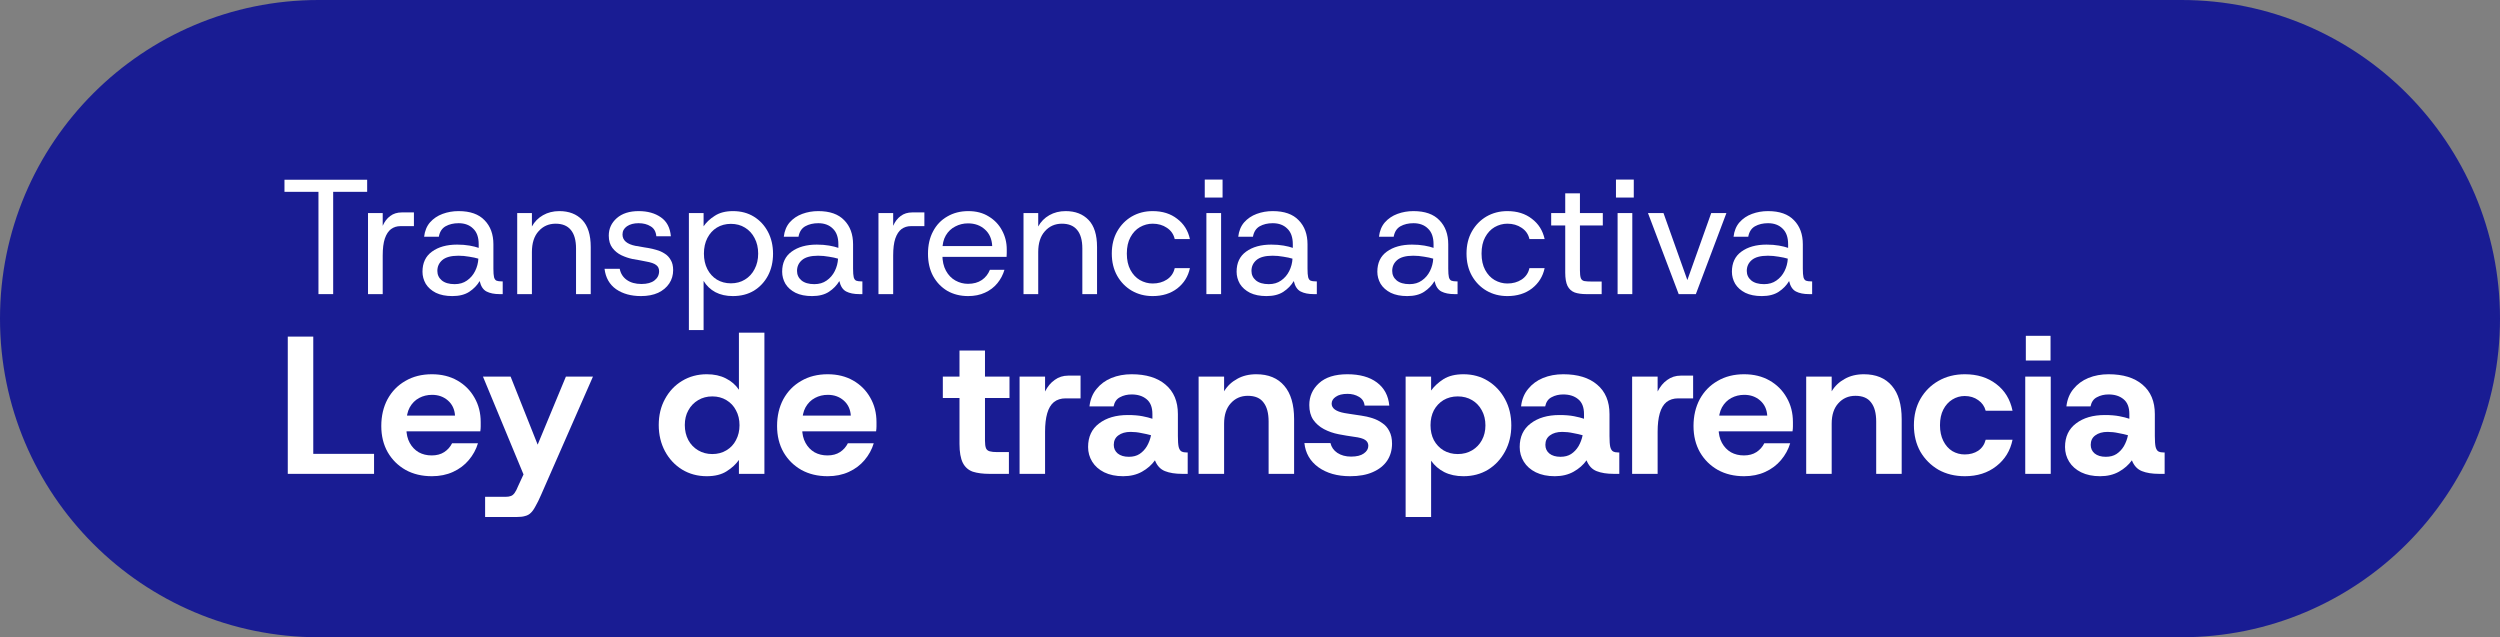 <svg xmlns="http://www.w3.org/2000/svg" width="153" height="39" viewBox="0 0 153 39" fill="none"><rect x="0" y="0" width="153" height="39" fill="#808080" stroke="none"/><path d="M0 19.5C0 8.73 8.73 0 19.5 0H133.5C144.27 0 153 8.73 153 19.5V19.5C153 30.27 144.27 39 133.5 39H19.5C8.73 39 0 30.27 0 19.5V19.5Z" fill="#191C93"></path><path d="M128.528 29.144C128.08 29.144 127.692 29.064 127.364 28.904C127.044 28.744 126.8 28.528 126.632 28.256C126.464 27.984 126.38 27.684 126.38 27.356C126.38 26.732 126.604 26.252 127.052 25.916C127.5 25.572 128.088 25.4 128.816 25.4C129.16 25.4 129.456 25.424 129.704 25.472C129.952 25.52 130.156 25.572 130.316 25.628V25.34C130.316 24.924 130.196 24.62 129.956 24.428C129.724 24.236 129.42 24.14 129.044 24.14C128.78 24.14 128.544 24.196 128.336 24.308C128.128 24.412 127.996 24.6 127.94 24.872H126.464C126.512 24.448 126.656 24.092 126.896 23.804C127.136 23.508 127.44 23.284 127.808 23.132C128.184 22.98 128.596 22.904 129.044 22.904C129.932 22.904 130.624 23.116 131.12 23.54C131.624 23.964 131.876 24.564 131.876 25.34V26.684C131.876 26.988 131.892 27.212 131.924 27.356C131.964 27.5 132.024 27.592 132.104 27.632C132.184 27.672 132.292 27.692 132.428 27.692H132.476V29H132.14C131.716 29 131.364 28.944 131.084 28.832C130.804 28.72 130.6 28.5 130.472 28.172C130.272 28.452 130.008 28.684 129.68 28.868C129.352 29.052 128.968 29.144 128.528 29.144ZM128.876 27.956C129.132 27.956 129.348 27.9 129.524 27.788C129.708 27.668 129.86 27.508 129.98 27.308C130.1 27.1 130.184 26.876 130.232 26.636C130.064 26.588 129.868 26.544 129.644 26.504C129.428 26.456 129.208 26.432 128.984 26.432C128.672 26.432 128.42 26.504 128.228 26.648C128.044 26.784 127.952 26.976 127.952 27.224C127.952 27.44 128.032 27.616 128.192 27.752C128.36 27.888 128.588 27.956 128.876 27.956Z" fill="white"></path><path d="M123.945 29V23.048H125.505V29H123.945ZM123.981 22.064V20.552H125.493V22.064H123.981Z" fill="white"></path><path d="M120.251 29.144C119.643 29.144 119.103 29.012 118.631 28.748C118.167 28.476 117.799 28.108 117.527 27.644C117.263 27.172 117.131 26.632 117.131 26.024C117.131 25.416 117.263 24.88 117.527 24.416C117.799 23.944 118.167 23.576 118.631 23.312C119.103 23.04 119.643 22.904 120.251 22.904C121.011 22.904 121.651 23.104 122.171 23.504C122.691 23.896 123.023 24.44 123.167 25.136H121.523C121.451 24.864 121.299 24.648 121.067 24.488C120.835 24.32 120.559 24.236 120.239 24.236C119.967 24.236 119.715 24.308 119.483 24.452C119.251 24.596 119.067 24.8 118.931 25.064C118.795 25.328 118.727 25.648 118.727 26.024C118.727 26.392 118.795 26.712 118.931 26.984C119.067 27.256 119.251 27.464 119.483 27.608C119.715 27.744 119.967 27.812 120.239 27.812C120.559 27.812 120.835 27.736 121.067 27.584C121.299 27.424 121.451 27.2 121.523 26.912H123.167C123.031 27.584 122.699 28.124 122.171 28.532C121.651 28.94 121.011 29.144 120.251 29.144Z" fill="white"></path><path d="M110.539 29V23.048H112.099V23.948C112.291 23.628 112.555 23.376 112.891 23.192C113.227 23 113.619 22.904 114.067 22.904C114.811 22.904 115.383 23.14 115.783 23.612C116.183 24.076 116.383 24.756 116.383 25.652V29H114.823V25.796C114.823 25.284 114.719 24.896 114.511 24.632C114.311 24.36 113.991 24.224 113.551 24.224C113.127 24.224 112.779 24.376 112.507 24.68C112.235 24.976 112.099 25.392 112.099 25.928V29H110.539Z" fill="white"></path><path d="M106.739 29.144C106.131 29.144 105.595 29.016 105.131 28.76C104.667 28.496 104.303 28.136 104.039 27.68C103.775 27.216 103.643 26.68 103.643 26.072C103.643 25.456 103.771 24.908 104.027 24.428C104.291 23.948 104.655 23.576 105.119 23.312C105.583 23.04 106.123 22.904 106.739 22.904C107.331 22.904 107.851 23.032 108.299 23.288C108.747 23.544 109.095 23.892 109.343 24.332C109.599 24.772 109.727 25.272 109.727 25.832C109.727 25.912 109.727 26 109.727 26.096C109.727 26.192 109.719 26.292 109.703 26.396H104.771V25.436H108.155C108.131 25.052 107.987 24.744 107.723 24.512C107.459 24.28 107.135 24.164 106.751 24.164C106.463 24.164 106.199 24.228 105.959 24.356C105.719 24.484 105.527 24.676 105.383 24.932C105.247 25.18 105.179 25.5 105.179 25.892V26.228C105.179 26.564 105.247 26.856 105.383 27.104C105.519 27.352 105.703 27.544 105.935 27.68C106.167 27.808 106.431 27.872 106.727 27.872C107.031 27.872 107.287 27.804 107.495 27.668C107.703 27.532 107.863 27.352 107.975 27.128H109.559C109.447 27.504 109.259 27.848 108.995 28.16C108.739 28.464 108.419 28.704 108.035 28.88C107.651 29.056 107.219 29.144 106.739 29.144Z" fill="white"></path><path d="M99.886 29V23.048H101.447V23.96C101.599 23.656 101.795 23.42 102.035 23.252C102.275 23.076 102.551 22.988 102.863 22.988H103.619V24.38H102.707C102.419 24.38 102.179 24.456 101.987 24.608C101.803 24.76 101.667 24.988 101.579 25.292C101.491 25.596 101.447 25.972 101.447 26.42V29H99.886Z" fill="white"></path><path d="M95.153 29.144C94.705 29.144 94.317 29.064 93.989 28.904C93.669 28.744 93.425 28.528 93.257 28.256C93.089 27.984 93.005 27.684 93.005 27.356C93.005 26.732 93.229 26.252 93.677 25.916C94.125 25.572 94.713 25.4 95.441 25.4C95.785 25.4 96.081 25.424 96.329 25.472C96.577 25.52 96.781 25.572 96.941 25.628V25.34C96.941 24.924 96.821 24.62 96.581 24.428C96.349 24.236 96.045 24.14 95.669 24.14C95.405 24.14 95.169 24.196 94.961 24.308C94.753 24.412 94.621 24.6 94.565 24.872H93.089C93.137 24.448 93.281 24.092 93.521 23.804C93.761 23.508 94.065 23.284 94.433 23.132C94.809 22.98 95.221 22.904 95.669 22.904C96.557 22.904 97.249 23.116 97.745 23.54C98.249 23.964 98.501 24.564 98.501 25.34V26.684C98.501 26.988 98.517 27.212 98.549 27.356C98.589 27.5 98.649 27.592 98.729 27.632C98.809 27.672 98.917 27.692 99.053 27.692H99.101V29H98.765C98.341 29 97.989 28.944 97.709 28.832C97.429 28.72 97.225 28.5 97.097 28.172C96.897 28.452 96.633 28.684 96.305 28.868C95.977 29.052 95.593 29.144 95.153 29.144ZM95.501 27.956C95.757 27.956 95.973 27.9 96.149 27.788C96.333 27.668 96.485 27.508 96.605 27.308C96.725 27.1 96.809 26.876 96.857 26.636C96.689 26.588 96.493 26.544 96.269 26.504C96.053 26.456 95.833 26.432 95.609 26.432C95.297 26.432 95.045 26.504 94.853 26.648C94.669 26.784 94.577 26.976 94.577 27.224C94.577 27.44 94.657 27.616 94.817 27.752C94.985 27.888 95.213 27.956 95.501 27.956Z" fill="white"></path><path d="M86.024 31.64V23.048H87.584V23.9C87.776 23.636 88.028 23.404 88.34 23.204C88.66 23.004 89.068 22.904 89.564 22.904C90.124 22.904 90.624 23.04 91.064 23.312C91.504 23.584 91.852 23.956 92.108 24.428C92.364 24.9 92.492 25.436 92.492 26.036C92.492 26.628 92.364 27.16 92.108 27.632C91.852 28.104 91.504 28.476 91.064 28.748C90.624 29.012 90.124 29.144 89.564 29.144C89.116 29.144 88.724 29.06 88.388 28.892C88.06 28.724 87.792 28.492 87.584 28.196V31.64H86.024ZM89.216 27.788C89.544 27.788 89.836 27.712 90.092 27.56C90.348 27.408 90.548 27.2 90.692 26.936C90.836 26.672 90.908 26.372 90.908 26.036C90.908 25.692 90.836 25.388 90.692 25.124C90.548 24.852 90.348 24.64 90.092 24.488C89.836 24.336 89.544 24.26 89.216 24.26C88.888 24.26 88.596 24.336 88.34 24.488C88.092 24.64 87.896 24.848 87.752 25.112C87.616 25.376 87.548 25.68 87.548 26.024C87.548 26.368 87.616 26.672 87.752 26.936C87.896 27.2 88.092 27.408 88.34 27.56C88.596 27.712 88.888 27.788 89.216 27.788Z" fill="white"></path><path d="M82.625 29.144C81.841 29.144 81.193 28.96 80.681 28.592C80.177 28.224 79.893 27.732 79.829 27.116H81.425C81.481 27.364 81.621 27.564 81.845 27.716C82.077 27.868 82.357 27.944 82.685 27.944C83.029 27.944 83.289 27.88 83.465 27.752C83.649 27.624 83.741 27.468 83.741 27.284C83.741 27.132 83.677 27.012 83.549 26.924C83.421 26.836 83.193 26.772 82.865 26.732C82.745 26.716 82.589 26.692 82.397 26.66C82.205 26.628 82.049 26.6 81.929 26.576C81.601 26.512 81.301 26.408 81.029 26.264C80.757 26.12 80.537 25.928 80.369 25.688C80.209 25.448 80.129 25.148 80.129 24.788C80.129 24.26 80.325 23.816 80.717 23.456C81.117 23.088 81.697 22.904 82.457 22.904C83.217 22.904 83.821 23.072 84.269 23.408C84.717 23.744 84.969 24.216 85.025 24.824H83.513C83.489 24.584 83.373 24.404 83.165 24.284C82.965 24.164 82.733 24.104 82.469 24.104C82.157 24.104 81.917 24.164 81.749 24.284C81.581 24.396 81.497 24.536 81.497 24.704C81.497 24.992 81.761 25.184 82.289 25.28C82.369 25.288 82.469 25.304 82.589 25.328C82.717 25.344 82.849 25.364 82.985 25.388C83.121 25.404 83.229 25.42 83.309 25.436C83.541 25.468 83.769 25.52 83.993 25.592C84.217 25.664 84.417 25.764 84.593 25.892C84.777 26.012 84.921 26.176 85.025 26.384C85.137 26.592 85.193 26.848 85.193 27.152C85.193 27.544 85.093 27.892 84.893 28.196C84.693 28.492 84.401 28.724 84.017 28.892C83.641 29.06 83.177 29.144 82.625 29.144Z" fill="white"></path><path d="M73.355 29V23.048H74.915V23.948C75.107 23.628 75.371 23.376 75.707 23.192C76.043 23 76.435 22.904 76.883 22.904C77.627 22.904 78.199 23.14 78.599 23.612C78.999 24.076 79.199 24.756 79.199 25.652V29H77.639V25.796C77.639 25.284 77.535 24.896 77.327 24.632C77.127 24.36 76.807 24.224 76.367 24.224C75.943 24.224 75.595 24.376 75.323 24.68C75.051 24.976 74.915 25.392 74.915 25.928V29H73.355Z" fill="white"></path><path d="M68.739 29.144C68.291 29.144 67.903 29.064 67.575 28.904C67.255 28.744 67.011 28.528 66.843 28.256C66.675 27.984 66.591 27.684 66.591 27.356C66.591 26.732 66.815 26.252 67.263 25.916C67.711 25.572 68.299 25.4 69.027 25.4C69.371 25.4 69.667 25.424 69.915 25.472C70.163 25.52 70.367 25.572 70.527 25.628V25.34C70.527 24.924 70.407 24.62 70.167 24.428C69.935 24.236 69.631 24.14 69.255 24.14C68.991 24.14 68.755 24.196 68.547 24.308C68.339 24.412 68.207 24.6 68.151 24.872H66.675C66.723 24.448 66.867 24.092 67.107 23.804C67.347 23.508 67.651 23.284 68.019 23.132C68.395 22.98 68.807 22.904 69.255 22.904C70.143 22.904 70.835 23.116 71.331 23.54C71.835 23.964 72.087 24.564 72.087 25.34V26.684C72.087 26.988 72.103 27.212 72.135 27.356C72.175 27.5 72.235 27.592 72.315 27.632C72.395 27.672 72.503 27.692 72.639 27.692H72.687V29H72.351C71.927 29 71.575 28.944 71.295 28.832C71.015 28.72 70.811 28.5 70.683 28.172C70.483 28.452 70.219 28.684 69.891 28.868C69.563 29.052 69.179 29.144 68.739 29.144ZM69.087 27.956C69.343 27.956 69.559 27.9 69.735 27.788C69.919 27.668 70.071 27.508 70.191 27.308C70.311 27.1 70.395 26.876 70.443 26.636C70.275 26.588 70.079 26.544 69.855 26.504C69.639 26.456 69.419 26.432 69.195 26.432C68.883 26.432 68.631 26.504 68.439 26.648C68.255 26.784 68.163 26.976 68.163 27.224C68.163 27.44 68.243 27.616 68.403 27.752C68.571 27.888 68.799 27.956 69.087 27.956Z" fill="white"></path><path d="M62.398 29V23.048H63.958V23.96C64.11 23.656 64.306 23.42 64.546 23.252C64.786 23.076 65.062 22.988 65.374 22.988H66.13V24.38H65.218C64.93 24.38 64.69 24.456 64.498 24.608C64.314 24.76 64.178 24.988 64.09 25.292C64.002 25.596 63.958 25.972 63.958 26.42V29H62.398Z" fill="white"></path><path d="M60.557 29C60.157 29 59.817 28.956 59.537 28.868C59.265 28.772 59.061 28.592 58.925 28.328C58.789 28.056 58.721 27.668 58.721 27.164V24.356H57.701V23.048H58.721V21.452H60.281V23.048H61.781V24.356H60.281V26.972C60.281 27.172 60.301 27.324 60.341 27.428C60.381 27.524 60.457 27.588 60.569 27.62C60.681 27.652 60.833 27.668 61.025 27.668H61.745V29H60.557Z" fill="white"></path><path d="M50.653 29.144C50.045 29.144 49.509 29.016 49.045 28.76C48.581 28.496 48.217 28.136 47.953 27.68C47.689 27.216 47.557 26.68 47.557 26.072C47.557 25.456 47.685 24.908 47.941 24.428C48.205 23.948 48.569 23.576 49.033 23.312C49.497 23.04 50.037 22.904 50.653 22.904C51.245 22.904 51.765 23.032 52.213 23.288C52.661 23.544 53.009 23.892 53.257 24.332C53.513 24.772 53.641 25.272 53.641 25.832C53.641 25.912 53.641 26 53.641 26.096C53.641 26.192 53.633 26.292 53.617 26.396H48.685V25.436H52.069C52.045 25.052 51.901 24.744 51.637 24.512C51.373 24.28 51.049 24.164 50.665 24.164C50.377 24.164 50.113 24.228 49.873 24.356C49.633 24.484 49.441 24.676 49.297 24.932C49.161 25.18 49.093 25.5 49.093 25.892V26.228C49.093 26.564 49.161 26.856 49.297 27.104C49.433 27.352 49.617 27.544 49.849 27.68C50.081 27.808 50.345 27.872 50.641 27.872C50.945 27.872 51.201 27.804 51.409 27.668C51.617 27.532 51.777 27.352 51.889 27.128H53.473C53.361 27.504 53.173 27.848 52.909 28.16C52.653 28.464 52.333 28.704 51.949 28.88C51.565 29.056 51.133 29.144 50.653 29.144Z" fill="white"></path><path d="M43.255 29.144C42.694 29.144 42.191 29.008 41.742 28.736C41.303 28.464 40.955 28.092 40.699 27.62C40.443 27.14 40.315 26.604 40.315 26.012C40.315 25.412 40.443 24.88 40.699 24.416C40.955 23.944 41.303 23.576 41.742 23.312C42.191 23.04 42.694 22.904 43.255 22.904C43.703 22.904 44.09 22.988 44.419 23.156C44.755 23.324 45.023 23.556 45.222 23.852V20.36H46.782V29H45.222V28.148C45.038 28.412 44.786 28.644 44.467 28.844C44.154 29.044 43.751 29.144 43.255 29.144ZM43.59 27.788C43.919 27.788 44.206 27.712 44.455 27.56C44.711 27.408 44.907 27.2 45.042 26.936C45.187 26.664 45.258 26.36 45.258 26.024C45.258 25.68 45.187 25.376 45.042 25.112C44.907 24.848 44.711 24.64 44.455 24.488C44.206 24.336 43.919 24.26 43.59 24.26C43.27 24.26 42.983 24.336 42.727 24.488C42.471 24.64 42.27 24.848 42.127 25.112C41.983 25.368 41.91 25.668 41.91 26.012C41.91 26.356 41.983 26.664 42.127 26.936C42.27 27.2 42.471 27.408 42.727 27.56C42.983 27.712 43.27 27.788 43.59 27.788Z" fill="white"></path><path d="M29.689 31.64V30.404H30.961C31.081 30.404 31.181 30.388 31.261 30.356C31.341 30.332 31.417 30.272 31.489 30.176C31.561 30.08 31.637 29.932 31.717 29.732L32.233 28.616L32.149 29.3L29.557 23.048H31.249L32.905 27.212L34.633 23.048H36.289L33.121 30.272C32.993 30.568 32.877 30.804 32.773 30.98C32.677 31.164 32.581 31.3 32.485 31.388C32.389 31.484 32.273 31.548 32.137 31.58C32.009 31.62 31.841 31.64 31.633 31.64H29.689Z" fill="white"></path><path d="M26.431 29.144C25.823 29.144 25.287 29.016 24.823 28.76C24.359 28.496 23.995 28.136 23.731 27.68C23.467 27.216 23.335 26.68 23.335 26.072C23.335 25.456 23.463 24.908 23.719 24.428C23.983 23.948 24.347 23.576 24.811 23.312C25.275 23.04 25.815 22.904 26.431 22.904C27.023 22.904 27.543 23.032 27.991 23.288C28.439 23.544 28.787 23.892 29.035 24.332C29.291 24.772 29.419 25.272 29.419 25.832C29.419 25.912 29.419 26 29.419 26.096C29.419 26.192 29.411 26.292 29.395 26.396H24.463V25.436H27.847C27.823 25.052 27.679 24.744 27.415 24.512C27.151 24.28 26.827 24.164 26.443 24.164C26.155 24.164 25.891 24.228 25.651 24.356C25.411 24.484 25.219 24.676 25.075 24.932C24.939 25.18 24.871 25.5 24.871 25.892V26.228C24.871 26.564 24.939 26.856 25.075 27.104C25.211 27.352 25.395 27.544 25.627 27.68C25.859 27.808 26.123 27.872 26.419 27.872C26.723 27.872 26.979 27.804 27.187 27.668C27.395 27.532 27.555 27.352 27.667 27.128H29.251C29.139 27.504 28.951 27.848 28.687 28.16C28.431 28.464 28.111 28.704 27.727 28.88C27.343 29.056 26.911 29.144 26.431 29.144Z" fill="white"></path><path d="M17.612 29V20.6H19.172V27.776H22.892V29H17.612Z" fill="white"></path><path d="M107.823 18.12C107.423 18.12 107.086 18.053 106.813 17.92C106.539 17.78 106.333 17.597 106.193 17.37C106.059 17.137 105.993 16.89 105.993 16.63C105.993 16.09 106.186 15.68 106.573 15.4C106.966 15.113 107.479 14.97 108.113 14.97C108.393 14.97 108.646 14.99 108.873 15.03C109.099 15.07 109.286 15.117 109.433 15.17V14.95C109.433 14.523 109.319 14.203 109.093 13.99C108.873 13.77 108.576 13.66 108.203 13.66C107.896 13.66 107.629 13.723 107.403 13.85C107.183 13.977 107.046 14.19 106.993 14.49H106.093C106.133 14.137 106.253 13.843 106.453 13.61C106.659 13.377 106.916 13.203 107.223 13.09C107.529 12.977 107.856 12.92 108.203 12.92C108.909 12.92 109.439 13.107 109.793 13.48C110.153 13.847 110.333 14.337 110.333 14.95V16.44C110.333 16.68 110.346 16.857 110.373 16.97C110.406 17.083 110.459 17.153 110.533 17.18C110.606 17.207 110.706 17.22 110.833 17.22H110.903V18H110.713C110.386 18 110.119 17.947 109.913 17.84C109.706 17.733 109.566 17.52 109.493 17.2C109.339 17.46 109.126 17.68 108.853 17.86C108.586 18.033 108.243 18.12 107.823 18.12ZM107.963 17.39C108.256 17.39 108.506 17.317 108.713 17.17C108.926 17.023 109.093 16.83 109.213 16.59C109.333 16.35 109.399 16.097 109.413 15.83C109.259 15.783 109.073 15.743 108.853 15.71C108.633 15.67 108.413 15.65 108.193 15.65C107.739 15.65 107.409 15.74 107.203 15.92C107.003 16.093 106.903 16.313 106.903 16.58C106.903 16.813 106.993 17.007 107.173 17.16C107.359 17.313 107.623 17.39 107.963 17.39Z" fill="white"></path><path d="M102.736 18L100.856 13.04H101.806L103.266 17.14L104.726 13.04H105.656L103.786 18H102.736Z" fill="white"></path><path d="M98.997 18V13.04H99.897V18H98.997ZM98.897 12.09V10.99H99.987V12.09H98.897Z" fill="white"></path><path d="M97.082 18C96.802 18 96.566 17.967 96.372 17.9C96.179 17.827 96.032 17.693 95.932 17.5C95.839 17.307 95.792 17.033 95.792 16.68V13.8H94.932V13.04H95.792V11.83H96.692V13.04H98.092V13.8H96.692V16.54C96.692 16.753 96.709 16.91 96.742 17.01C96.776 17.11 96.846 17.173 96.952 17.2C97.059 17.22 97.212 17.23 97.412 17.23H98.022V18H97.082Z" fill="white"></path><path d="M92.251 18.12C91.778 18.12 91.351 18.01 90.971 17.79C90.598 17.57 90.301 17.267 90.081 16.88C89.861 16.487 89.751 16.033 89.751 15.52C89.751 15 89.861 14.547 90.081 14.16C90.301 13.773 90.598 13.47 90.971 13.25C91.351 13.03 91.778 12.92 92.251 12.92C92.851 12.92 93.351 13.077 93.751 13.39C94.158 13.697 94.418 14.11 94.531 14.63H93.601C93.535 14.337 93.375 14.107 93.121 13.94C92.875 13.773 92.585 13.69 92.251 13.69C91.978 13.69 91.718 13.76 91.471 13.9C91.231 14.04 91.038 14.247 90.891 14.52C90.745 14.787 90.671 15.12 90.671 15.52C90.671 15.913 90.745 16.247 90.891 16.52C91.038 16.793 91.231 17 91.471 17.14C91.718 17.28 91.978 17.35 92.251 17.35C92.585 17.35 92.875 17.27 93.121 17.11C93.375 16.943 93.535 16.71 93.601 16.41H94.531C94.425 16.917 94.168 17.33 93.761 17.65C93.355 17.963 92.851 18.12 92.251 18.12Z" fill="white"></path><path d="M86.123 18.12C85.723 18.12 85.387 18.053 85.113 17.92C84.84 17.78 84.633 17.597 84.493 17.37C84.36 17.137 84.293 16.89 84.293 16.63C84.293 16.09 84.487 15.68 84.873 15.4C85.267 15.113 85.78 14.97 86.413 14.97C86.693 14.97 86.947 14.99 87.173 15.03C87.4 15.07 87.587 15.117 87.733 15.17V14.95C87.733 14.523 87.62 14.203 87.393 13.99C87.173 13.77 86.877 13.66 86.503 13.66C86.197 13.66 85.93 13.723 85.703 13.85C85.483 13.977 85.347 14.19 85.293 14.49H84.393C84.433 14.137 84.553 13.843 84.753 13.61C84.96 13.377 85.217 13.203 85.523 13.09C85.83 12.977 86.157 12.92 86.503 12.92C87.21 12.92 87.74 13.107 88.093 13.48C88.453 13.847 88.633 14.337 88.633 14.95V16.44C88.633 16.68 88.647 16.857 88.673 16.97C88.707 17.083 88.76 17.153 88.833 17.18C88.907 17.207 89.007 17.22 89.133 17.22H89.203V18H89.013C88.687 18 88.42 17.947 88.213 17.84C88.007 17.733 87.867 17.52 87.793 17.2C87.64 17.46 87.427 17.68 87.153 17.86C86.887 18.033 86.543 18.12 86.123 18.12ZM86.263 17.39C86.557 17.39 86.807 17.317 87.013 17.17C87.227 17.023 87.393 16.83 87.513 16.59C87.633 16.35 87.7 16.097 87.713 15.83C87.56 15.783 87.373 15.743 87.153 15.71C86.933 15.67 86.713 15.65 86.493 15.65C86.04 15.65 85.71 15.74 85.503 15.92C85.303 16.093 85.203 16.313 85.203 16.58C85.203 16.813 85.293 17.007 85.473 17.16C85.66 17.313 85.923 17.39 86.263 17.39Z" fill="white"></path><path d="M77.51 18.12C77.11 18.12 76.773 18.053 76.5 17.92C76.227 17.78 76.02 17.597 75.88 17.37C75.747 17.137 75.68 16.89 75.68 16.63C75.68 16.09 75.873 15.68 76.26 15.4C76.653 15.113 77.167 14.97 77.8 14.97C78.08 14.97 78.333 14.99 78.56 15.03C78.787 15.07 78.973 15.117 79.12 15.17V14.95C79.12 14.523 79.007 14.203 78.78 13.99C78.56 13.77 78.263 13.66 77.89 13.66C77.583 13.66 77.317 13.723 77.09 13.85C76.87 13.977 76.733 14.19 76.68 14.49H75.78C75.82 14.137 75.94 13.843 76.14 13.61C76.347 13.377 76.603 13.203 76.91 13.09C77.217 12.977 77.543 12.92 77.89 12.92C78.597 12.92 79.127 13.107 79.48 13.48C79.84 13.847 80.02 14.337 80.02 14.95V16.44C80.02 16.68 80.033 16.857 80.06 16.97C80.093 17.083 80.147 17.153 80.22 17.18C80.293 17.207 80.393 17.22 80.52 17.22H80.59V18H80.4C80.073 18 79.807 17.947 79.6 17.84C79.393 17.733 79.253 17.52 79.18 17.2C79.027 17.46 78.813 17.68 78.54 17.86C78.273 18.033 77.93 18.12 77.51 18.12ZM77.65 17.39C77.943 17.39 78.193 17.317 78.4 17.17C78.613 17.023 78.78 16.83 78.9 16.59C79.02 16.35 79.087 16.097 79.1 15.83C78.947 15.783 78.76 15.743 78.54 15.71C78.32 15.67 78.1 15.65 77.88 15.65C77.427 15.65 77.097 15.74 76.89 15.92C76.69 16.093 76.59 16.313 76.59 16.58C76.59 16.813 76.68 17.007 76.86 17.16C77.047 17.313 77.31 17.39 77.65 17.39Z" fill="white"></path><path d="M73.831 18V13.04H74.731V18H73.831ZM73.731 12.09V10.99H74.821V12.09H73.731Z" fill="white"></path><path d="M70.542 18.12C70.069 18.12 69.642 18.01 69.262 17.79C68.889 17.57 68.592 17.267 68.372 16.88C68.152 16.487 68.042 16.033 68.042 15.52C68.042 15 68.152 14.547 68.372 14.16C68.592 13.773 68.889 13.47 69.262 13.25C69.642 13.03 70.069 12.92 70.542 12.92C71.142 12.92 71.642 13.077 72.042 13.39C72.449 13.697 72.709 14.11 72.822 14.63H71.892C71.826 14.337 71.666 14.107 71.412 13.94C71.166 13.773 70.876 13.69 70.542 13.69C70.269 13.69 70.009 13.76 69.762 13.9C69.522 14.04 69.329 14.247 69.182 14.52C69.036 14.787 68.962 15.12 68.962 15.52C68.962 15.913 69.036 16.247 69.182 16.52C69.329 16.793 69.522 17 69.762 17.14C70.009 17.28 70.269 17.35 70.542 17.35C70.876 17.35 71.166 17.27 71.412 17.11C71.666 16.943 71.826 16.71 71.892 16.41H72.822C72.716 16.917 72.459 17.33 72.052 17.65C71.646 17.963 71.142 18.12 70.542 18.12Z" fill="white"></path><path d="M62.639 18V13.04H63.539V13.86C63.699 13.567 63.926 13.337 64.219 13.17C64.512 13.003 64.846 12.92 65.219 12.92C65.806 12.92 66.272 13.1 66.619 13.46C66.966 13.82 67.139 14.373 67.139 15.12V18H66.239V15.21C66.239 14.703 66.132 14.323 65.919 14.07C65.712 13.817 65.402 13.69 64.989 13.69C64.569 13.69 64.222 13.843 63.949 14.15C63.676 14.45 63.539 14.877 63.539 15.43V18H62.639Z" fill="white"></path><path d="M59.253 18.12C58.773 18.12 58.346 18.013 57.973 17.8C57.606 17.58 57.316 17.277 57.103 16.89C56.896 16.503 56.793 16.05 56.793 15.53C56.793 15.003 56.896 14.547 57.103 14.16C57.309 13.767 57.599 13.463 57.973 13.25C58.346 13.03 58.776 12.92 59.263 12.92C59.749 12.92 60.166 13.03 60.513 13.25C60.866 13.463 61.136 13.747 61.323 14.1C61.516 14.453 61.613 14.84 61.613 15.26C61.613 15.327 61.613 15.4 61.613 15.48C61.613 15.553 61.609 15.633 61.603 15.72H57.463V15.06H60.723C60.703 14.627 60.553 14.287 60.273 14.04C59.999 13.793 59.656 13.67 59.243 13.67C58.963 13.67 58.703 13.733 58.463 13.86C58.223 13.98 58.029 14.163 57.883 14.41C57.743 14.65 57.673 14.95 57.673 15.31V15.58C57.673 15.973 57.746 16.303 57.893 16.57C58.039 16.837 58.233 17.037 58.473 17.17C58.713 17.303 58.969 17.37 59.243 17.37C59.576 17.37 59.856 17.293 60.083 17.14C60.309 16.987 60.476 16.777 60.583 16.51H61.473C61.386 16.81 61.243 17.083 61.043 17.33C60.843 17.577 60.589 17.77 60.283 17.91C59.983 18.05 59.639 18.12 59.253 18.12Z" fill="white"></path><path d="M53.762 18V13.04H54.662V13.82C54.775 13.56 54.929 13.36 55.122 13.22C55.315 13.073 55.552 13 55.832 13H56.572V13.84H55.742C55.529 13.84 55.339 13.9 55.172 14.02C55.012 14.14 54.885 14.333 54.792 14.6C54.705 14.86 54.662 15.207 54.662 15.64V18H53.762Z" fill="white"></path><path d="M49.698 18.12C49.298 18.12 48.961 18.053 48.688 17.92C48.414 17.78 48.208 17.597 48.068 17.37C47.934 17.137 47.868 16.89 47.868 16.63C47.868 16.09 48.061 15.68 48.448 15.4C48.841 15.113 49.354 14.97 49.988 14.97C50.268 14.97 50.521 14.99 50.748 15.03C50.974 15.07 51.161 15.117 51.308 15.17V14.95C51.308 14.523 51.194 14.203 50.968 13.99C50.748 13.77 50.451 13.66 50.078 13.66C49.771 13.66 49.504 13.723 49.278 13.85C49.058 13.977 48.921 14.19 48.868 14.49H47.968C48.008 14.137 48.128 13.843 48.328 13.61C48.534 13.377 48.791 13.203 49.098 13.09C49.404 12.977 49.731 12.92 50.078 12.92C50.784 12.92 51.314 13.107 51.668 13.48C52.028 13.847 52.208 14.337 52.208 14.95V16.44C52.208 16.68 52.221 16.857 52.248 16.97C52.281 17.083 52.334 17.153 52.408 17.18C52.481 17.207 52.581 17.22 52.708 17.22H52.778V18H52.588C52.261 18 51.994 17.947 51.788 17.84C51.581 17.733 51.441 17.52 51.368 17.2C51.214 17.46 51.001 17.68 50.728 17.86C50.461 18.033 50.118 18.12 49.698 18.12ZM49.838 17.39C50.131 17.39 50.381 17.317 50.588 17.17C50.801 17.023 50.968 16.83 51.088 16.59C51.208 16.35 51.274 16.097 51.288 15.83C51.134 15.783 50.948 15.743 50.728 15.71C50.508 15.67 50.288 15.65 50.068 15.65C49.614 15.65 49.284 15.74 49.078 15.92C48.878 16.093 48.778 16.313 48.778 16.58C48.778 16.813 48.868 17.007 49.048 17.16C49.234 17.313 49.498 17.39 49.838 17.39Z" fill="white"></path><path d="M42.16 20.2V13.04H43.06V13.85C43.22 13.61 43.446 13.397 43.74 13.21C44.033 13.017 44.406 12.92 44.86 12.92C45.346 12.92 45.773 13.033 46.14 13.26C46.506 13.487 46.793 13.797 47 14.19C47.206 14.583 47.31 15.03 47.31 15.53C47.31 16.03 47.206 16.477 47 16.87C46.793 17.257 46.506 17.563 46.14 17.79C45.773 18.01 45.343 18.12 44.85 18.12C44.443 18.12 44.086 18.04 43.78 17.88C43.473 17.713 43.233 17.483 43.06 17.19V20.2H42.16ZM44.73 17.34C45.056 17.34 45.343 17.263 45.59 17.11C45.843 16.957 46.04 16.743 46.18 16.47C46.326 16.197 46.4 15.88 46.4 15.52C46.4 15.16 46.326 14.843 46.18 14.57C46.04 14.297 45.843 14.083 45.59 13.93C45.343 13.777 45.056 13.7 44.73 13.7C44.41 13.7 44.123 13.777 43.87 13.93C43.623 14.083 43.43 14.297 43.29 14.57C43.15 14.843 43.08 15.16 43.08 15.52C43.08 15.88 43.15 16.197 43.29 16.47C43.43 16.743 43.623 16.957 43.87 17.11C44.123 17.263 44.41 17.34 44.73 17.34Z" fill="white"></path><path d="M39.227 18.12C38.621 18.12 38.114 17.98 37.707 17.7C37.301 17.413 37.064 16.997 36.997 16.45H37.927C37.981 16.737 38.124 16.963 38.357 17.13C38.591 17.297 38.891 17.38 39.257 17.38C39.604 17.38 39.871 17.307 40.057 17.16C40.244 17.013 40.337 16.827 40.337 16.6C40.337 16.433 40.277 16.307 40.157 16.22C40.044 16.127 39.831 16.053 39.517 16C39.391 15.973 39.254 15.947 39.107 15.92C38.967 15.893 38.834 15.87 38.707 15.85C38.481 15.803 38.254 15.727 38.027 15.62C37.807 15.513 37.624 15.363 37.477 15.17C37.331 14.977 37.257 14.727 37.257 14.42C37.257 13.993 37.421 13.637 37.747 13.35C38.074 13.063 38.521 12.92 39.087 12.92C39.634 12.92 40.087 13.047 40.447 13.3C40.807 13.547 41.011 13.933 41.057 14.46H40.167C40.141 14.173 40.024 13.97 39.817 13.85C39.617 13.723 39.371 13.66 39.077 13.66C38.791 13.66 38.554 13.723 38.367 13.85C38.187 13.977 38.097 14.143 38.097 14.35C38.097 14.71 38.367 14.943 38.907 15.05C38.987 15.057 39.071 15.07 39.157 15.09C39.251 15.103 39.344 15.12 39.437 15.14C39.531 15.153 39.614 15.167 39.687 15.18C39.847 15.207 40.014 15.247 40.187 15.3C40.361 15.347 40.524 15.42 40.677 15.52C40.831 15.613 40.954 15.743 41.047 15.91C41.147 16.07 41.197 16.277 41.197 16.53C41.197 16.837 41.117 17.11 40.957 17.35C40.797 17.59 40.571 17.78 40.277 17.92C39.984 18.053 39.634 18.12 39.227 18.12Z" fill="white"></path><path d="M31.653 18V13.04H32.553V13.86C32.713 13.567 32.939 13.337 33.233 13.17C33.526 13.003 33.859 12.92 34.233 12.92C34.819 12.92 35.286 13.1 35.633 13.46C35.979 13.82 36.153 14.373 36.153 15.12V18H35.253V15.21C35.253 14.703 35.146 14.323 34.933 14.07C34.726 13.817 34.416 13.69 34.003 13.69C33.583 13.69 33.236 13.843 32.963 14.15C32.689 14.45 32.553 14.877 32.553 15.43V18H31.653Z" fill="white"></path><path d="M27.686 18.12C27.286 18.12 26.949 18.053 26.676 17.92C26.402 17.78 26.196 17.597 26.056 17.37C25.922 17.137 25.856 16.89 25.856 16.63C25.856 16.09 26.049 15.68 26.436 15.4C26.829 15.113 27.343 14.97 27.976 14.97C28.256 14.97 28.509 14.99 28.736 15.03C28.962 15.07 29.149 15.117 29.296 15.17V14.95C29.296 14.523 29.183 14.203 28.956 13.99C28.736 13.77 28.439 13.66 28.066 13.66C27.759 13.66 27.492 13.723 27.266 13.85C27.046 13.977 26.909 14.19 26.856 14.49H25.956C25.996 14.137 26.116 13.843 26.316 13.61C26.523 13.377 26.779 13.203 27.086 13.09C27.392 12.977 27.719 12.92 28.066 12.92C28.773 12.92 29.302 13.107 29.656 13.48C30.016 13.847 30.196 14.337 30.196 14.95V16.44C30.196 16.68 30.209 16.857 30.236 16.97C30.269 17.083 30.323 17.153 30.396 17.18C30.469 17.207 30.569 17.22 30.696 17.22H30.766V18H30.576C30.249 18 29.983 17.947 29.776 17.84C29.569 17.733 29.429 17.52 29.356 17.2C29.203 17.46 28.989 17.68 28.716 17.86C28.449 18.033 28.106 18.12 27.686 18.12ZM27.826 17.39C28.119 17.39 28.369 17.317 28.576 17.17C28.789 17.023 28.956 16.83 29.076 16.59C29.196 16.35 29.262 16.097 29.276 15.83C29.122 15.783 28.936 15.743 28.716 15.71C28.496 15.67 28.276 15.65 28.056 15.65C27.602 15.65 27.273 15.74 27.066 15.92C26.866 16.093 26.766 16.313 26.766 16.58C26.766 16.813 26.856 17.007 27.036 17.16C27.223 17.313 27.486 17.39 27.826 17.39Z" fill="white"></path><path d="M22.522 18V13.04H23.422V13.82C23.535 13.56 23.689 13.36 23.882 13.22C24.075 13.073 24.312 13 24.592 13H25.332V13.84H24.502C24.288 13.84 24.099 13.9 23.932 14.02C23.772 14.14 23.645 14.333 23.552 14.6C23.465 14.86 23.422 15.207 23.422 15.64V18H22.522Z" fill="white"></path><path d="M19.49 18V11.74H17.41V11H22.47V11.74H20.39V18H19.49Z" fill="white"></path></svg>